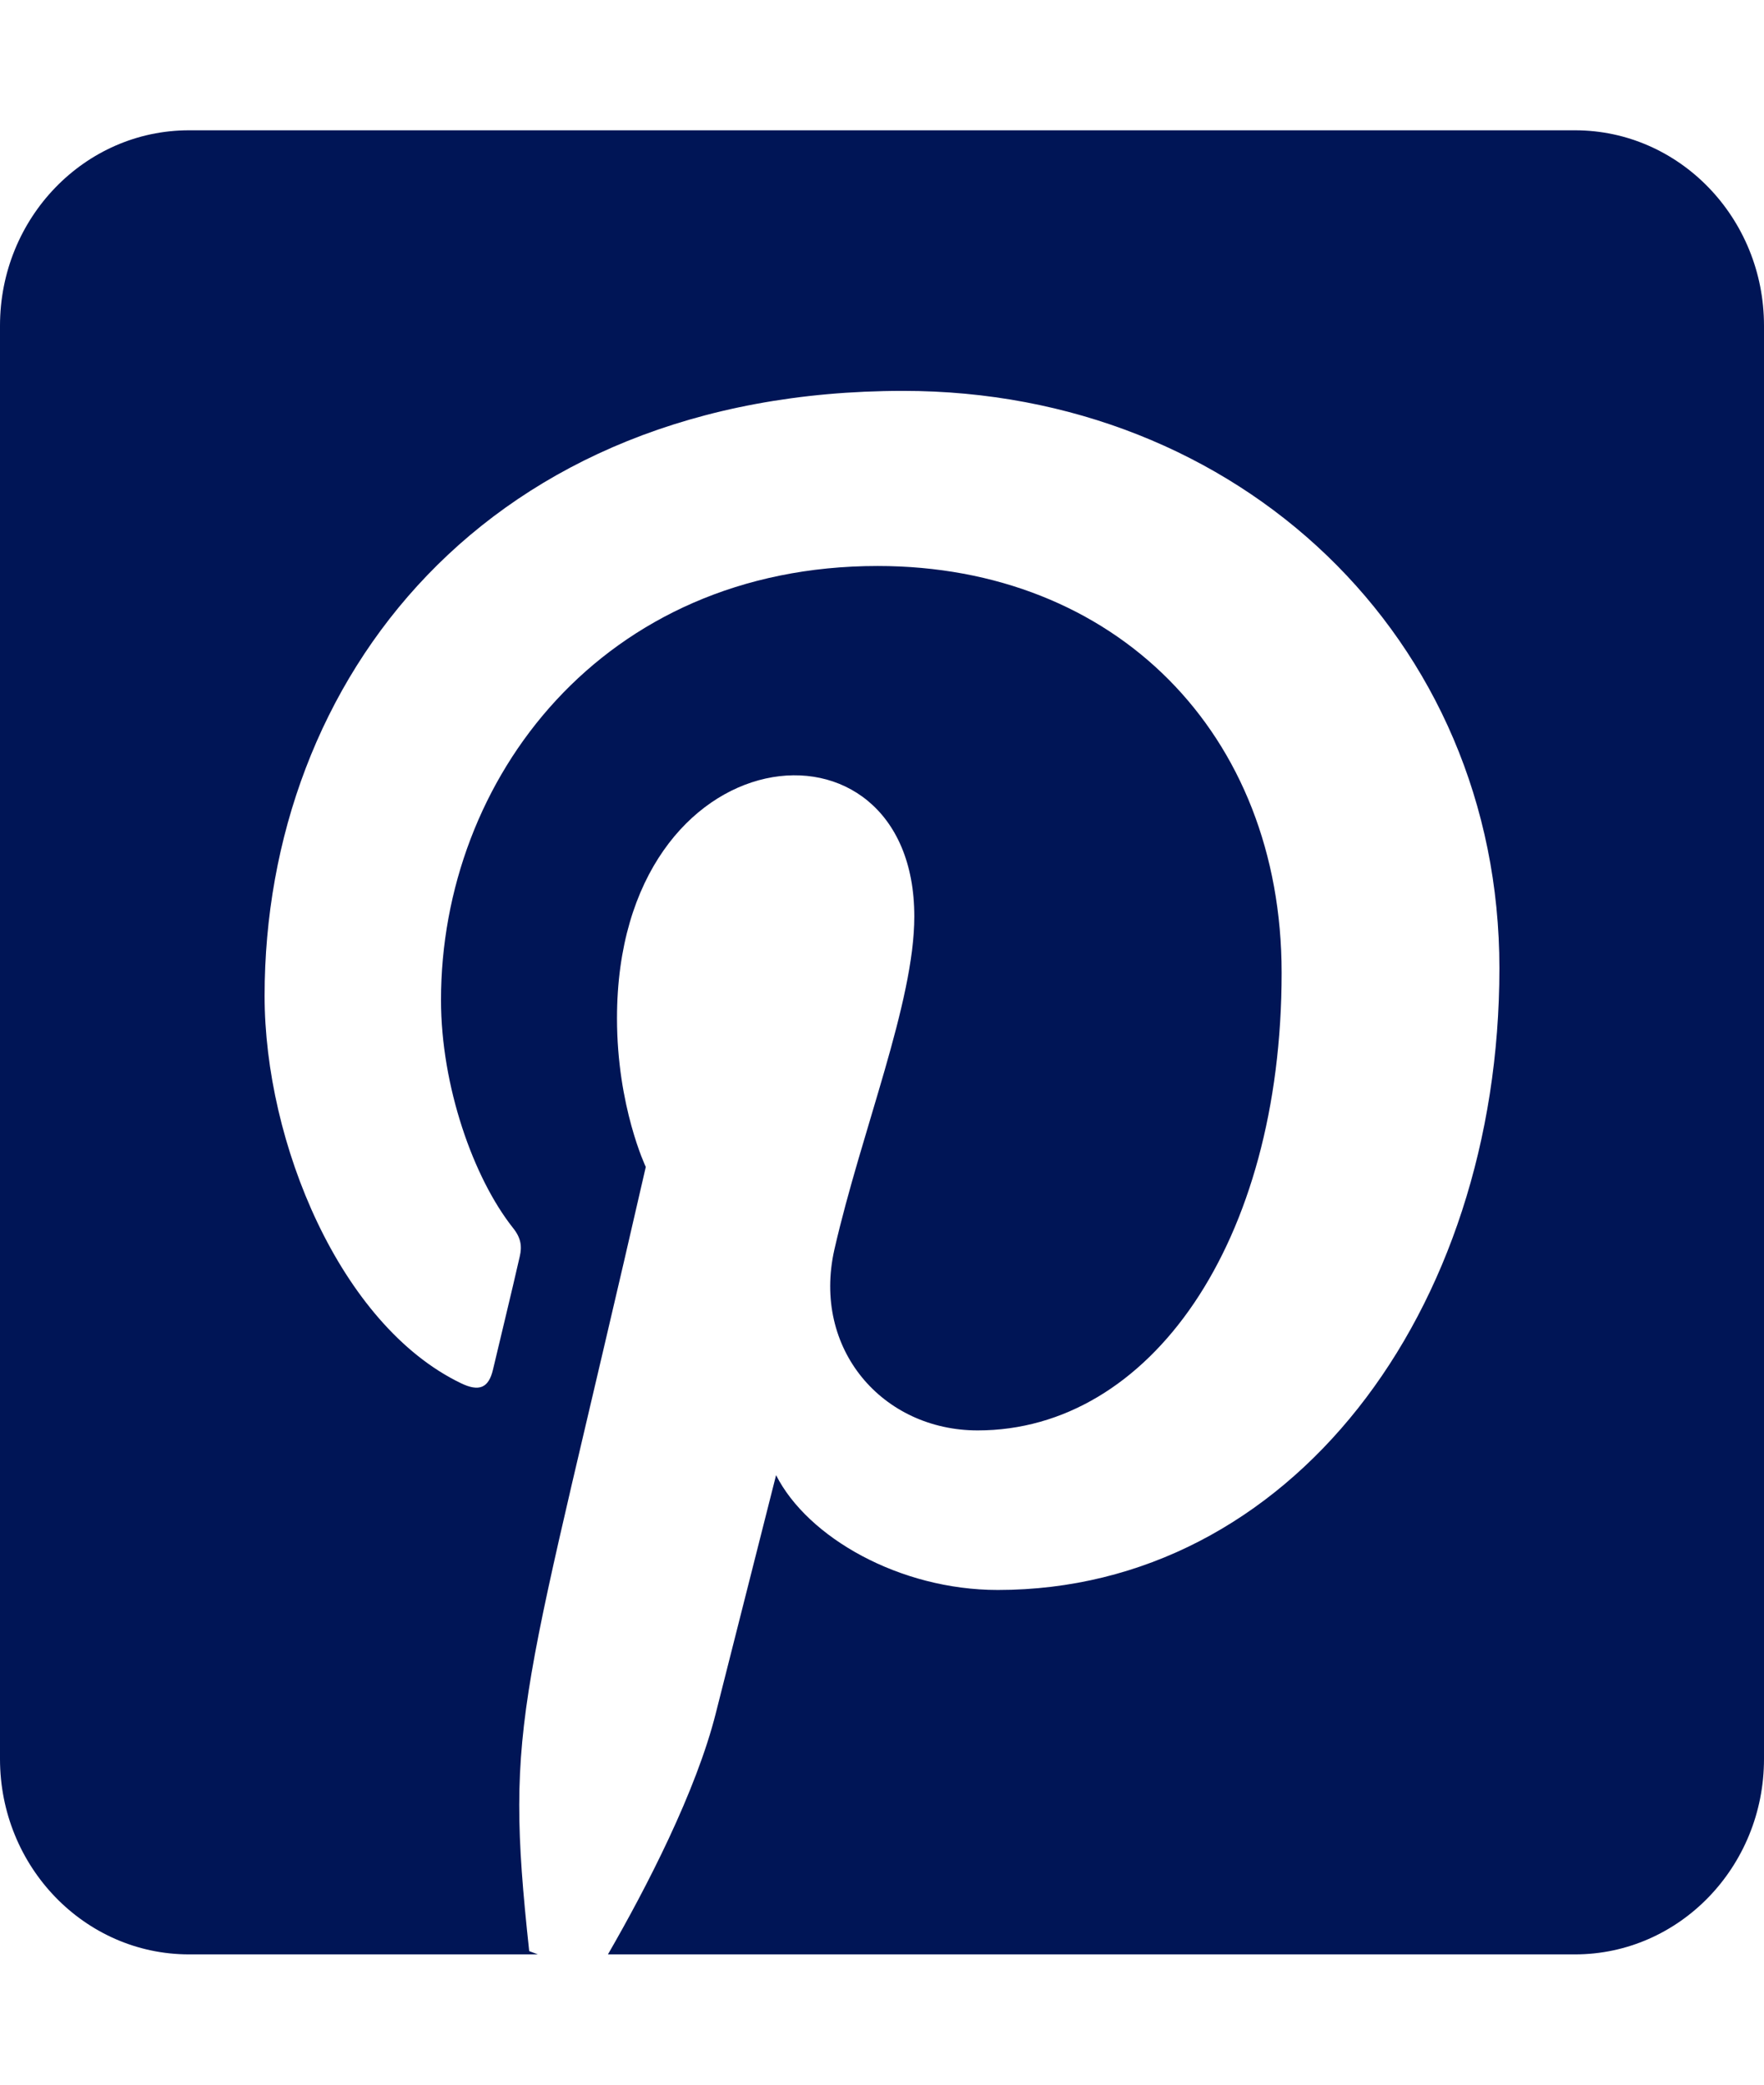 <svg width="22" height="26" viewBox="0 0 22 26" fill="none" xmlns="http://www.w3.org/2000/svg">
<path d="M22 4.062V21.938C22 23.283 20.944 24.375 19.643 24.375H7.582C8.063 23.542 8.682 22.344 8.928 21.364C9.075 20.78 9.679 18.398 9.679 18.398C10.072 19.175 11.221 19.83 12.444 19.83C16.083 19.83 18.7 16.372 18.7 12.076C18.7 7.957 15.449 4.875 11.265 4.875C6.06 4.875 3.3 8.486 3.3 12.421C3.3 14.249 4.243 16.524 5.746 17.25C5.976 17.362 6.094 17.311 6.148 17.083C6.188 16.91 6.394 16.062 6.482 15.671C6.512 15.544 6.497 15.438 6.399 15.316C5.903 14.691 5.5 13.543 5.5 12.472C5.5 9.72 7.513 7.059 10.946 7.059C13.907 7.059 15.984 9.146 15.984 12.132C15.984 15.504 14.339 17.84 12.193 17.84C11.01 17.84 10.126 16.829 10.406 15.585C10.745 14.102 11.403 12.502 11.403 11.431C11.403 8.739 7.695 9.11 7.695 12.7C7.695 13.802 8.054 14.554 8.054 14.554C6.512 21.298 6.281 21.384 6.6 24.334L6.708 24.375H2.357C1.056 24.375 0 23.283 0 21.938V4.062C0 2.717 1.056 1.625 2.357 1.625H19.643C20.944 1.625 22 2.717 22 4.062Z" fill="#001556"></path>
</svg>